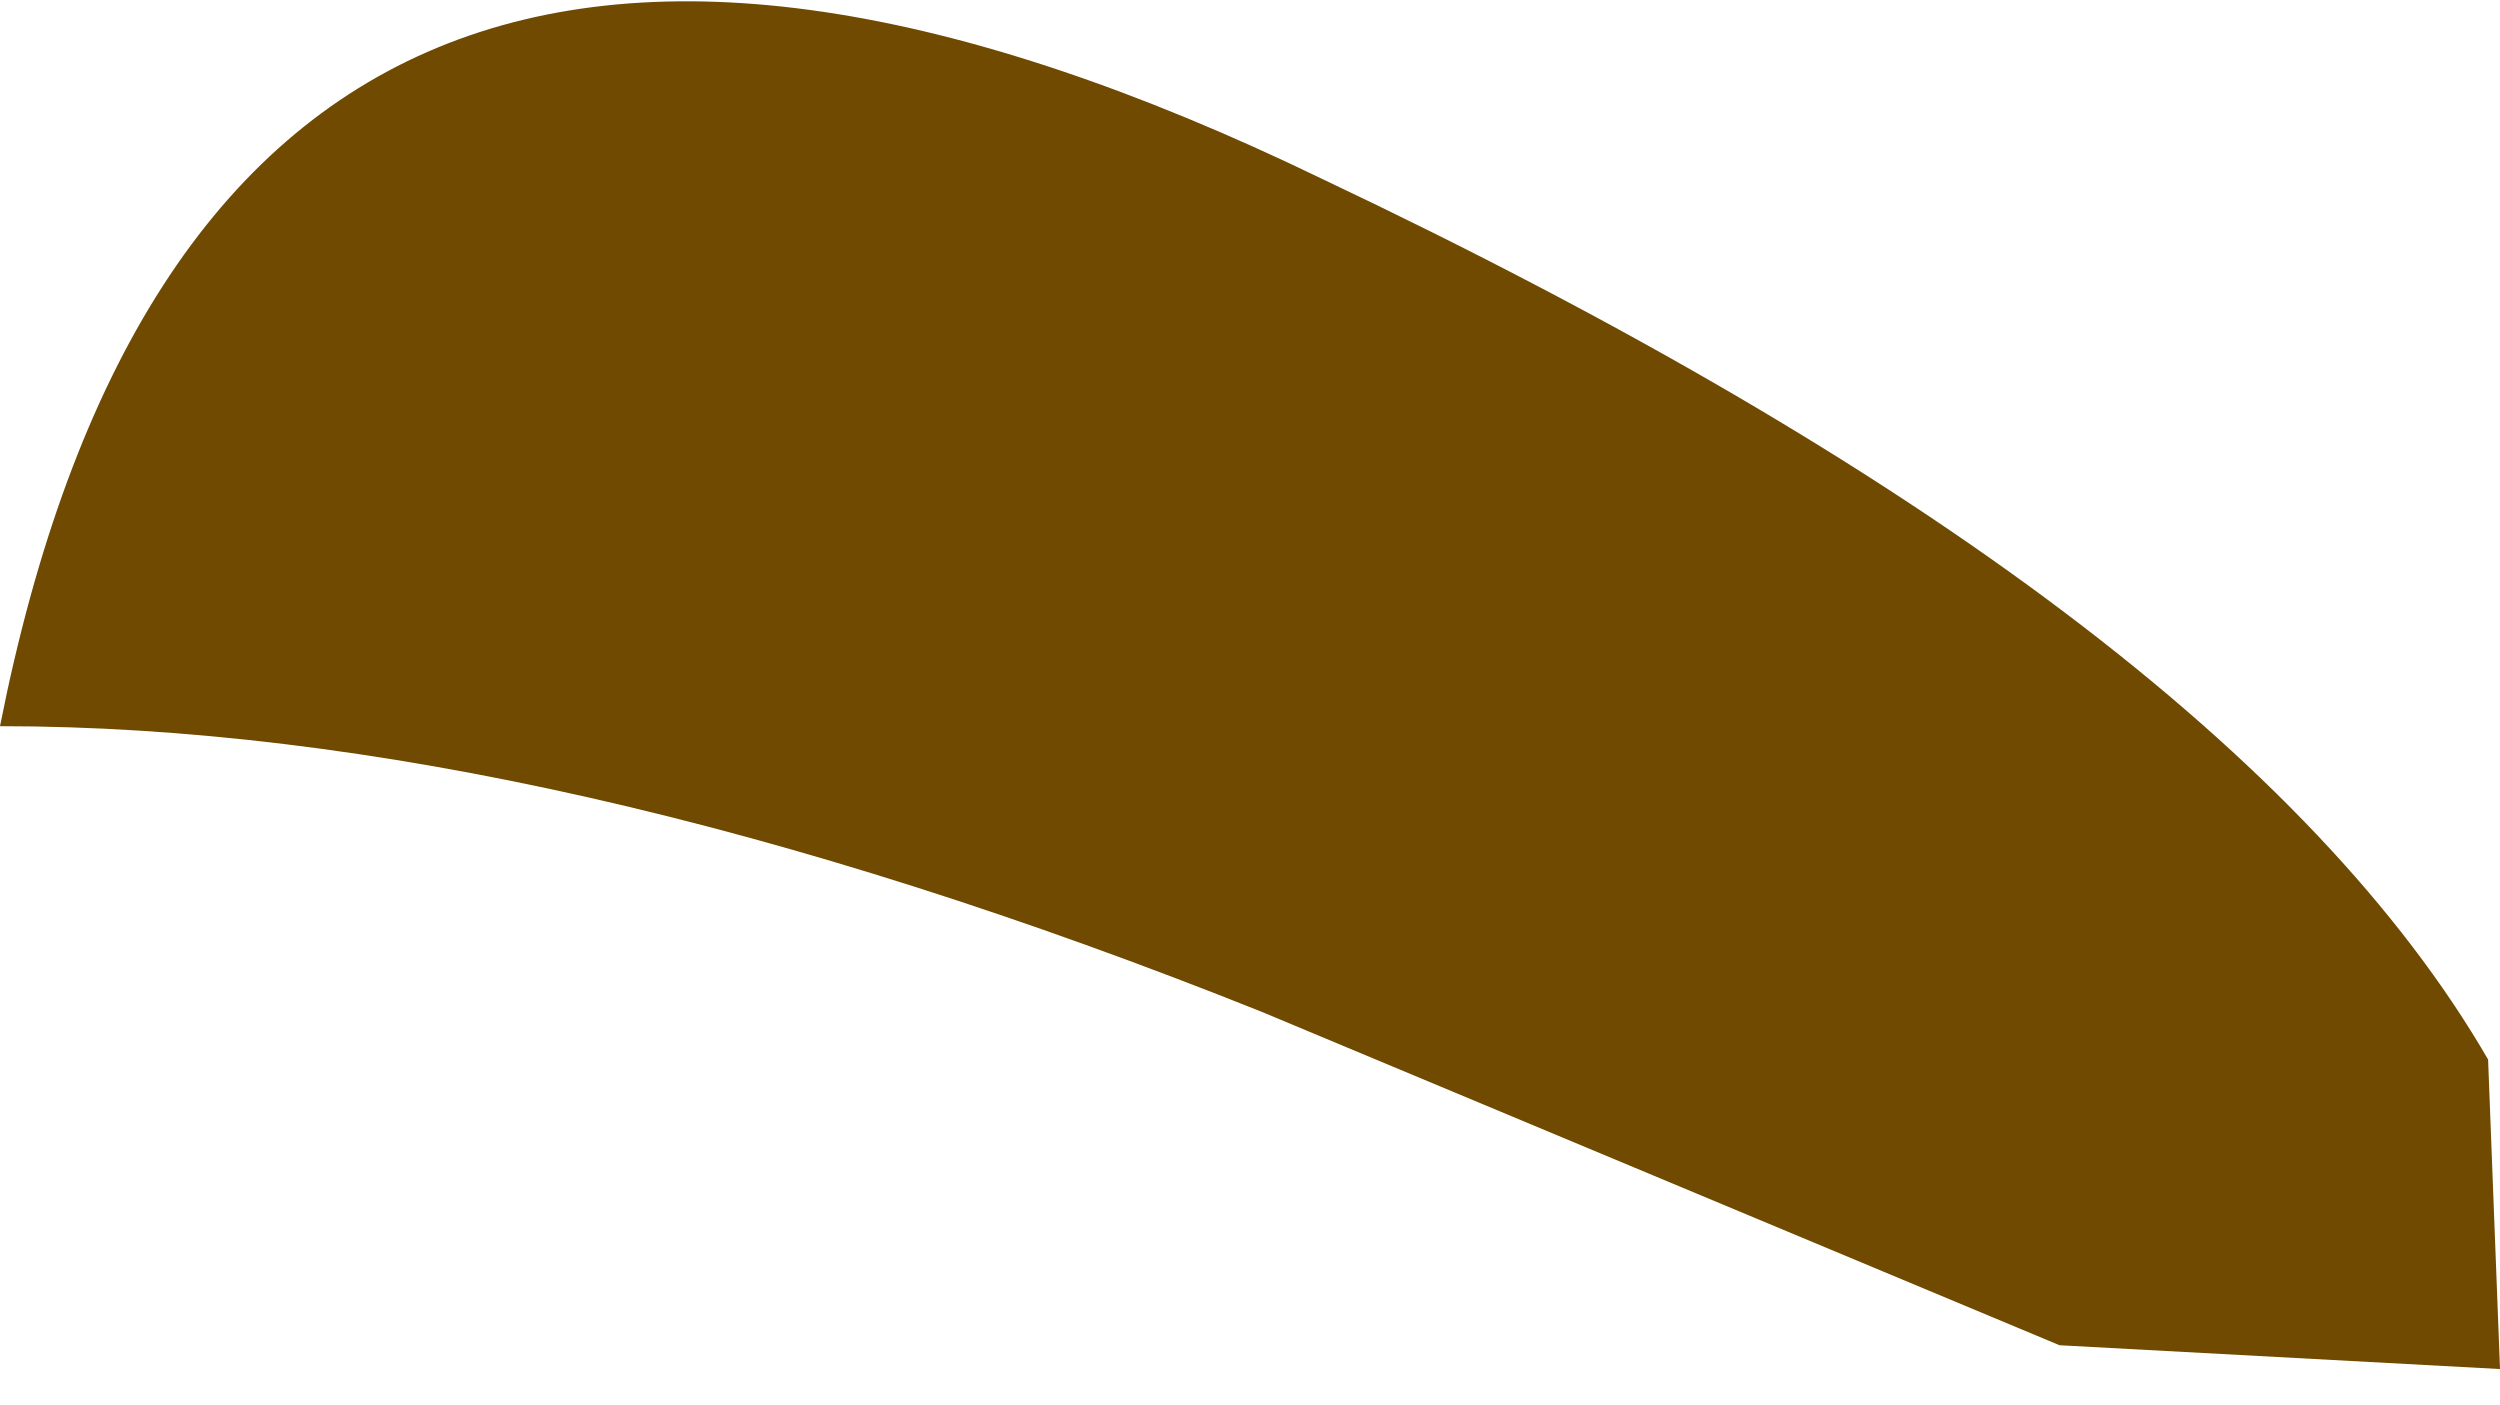 <?xml version="1.0" encoding="UTF-8" standalone="no"?>
<svg xmlns:xlink="http://www.w3.org/1999/xlink" height="5.9px" width="10.5px" xmlns="http://www.w3.org/2000/svg">
  <g transform="matrix(1.0, 0.0, 0.0, 1.0, -67.5, 8.4)">
    <path d="M77.95 -3.95 L78.0 -2.65 76.15 -2.75 72.8 -4.15 Q69.8 -5.35 67.5 -5.35 68.4 -9.9 73.05 -7.65 76.85 -5.85 77.95 -3.95" fill="#6f4a00" fill-rule="evenodd" stroke="none"/>
  </g>
</svg>
